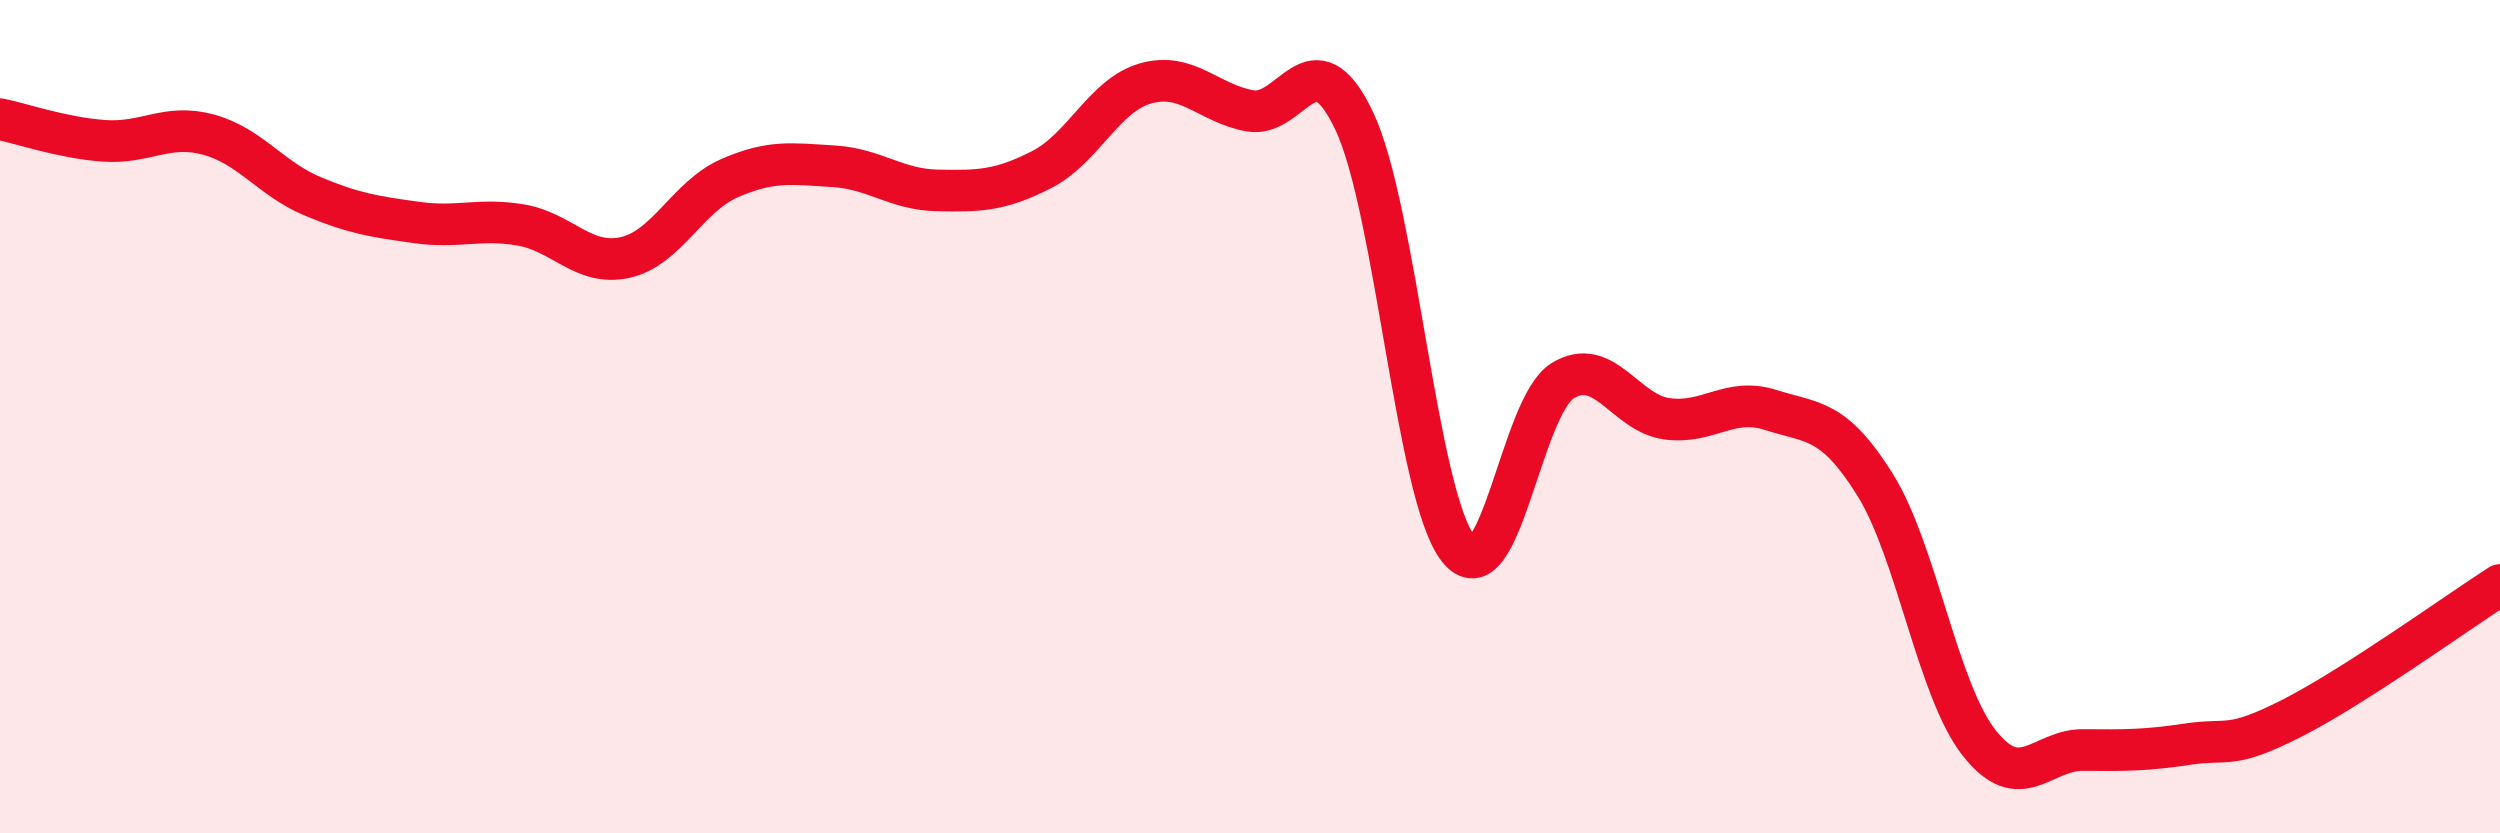 
    <svg width="60" height="20" viewBox="0 0 60 20" xmlns="http://www.w3.org/2000/svg">
      <path
        d="M 0,2.86 C 0.5,2.96 1.5,3.31 2.5,3.38 C 3.5,3.45 4,2.96 5,3.23 C 6,3.5 6.5,4.29 7.5,4.71 C 8.5,5.13 9,5.2 10,5.34 C 11,5.48 11.5,5.23 12.5,5.4 C 13.5,5.57 14,6.4 15,6.18 C 16,5.96 16.5,4.72 17.5,4.28 C 18.5,3.84 19,3.93 20,3.99 C 21,4.05 21.5,4.55 22.5,4.57 C 23.5,4.59 24,4.58 25,4.07 C 26,3.56 26.5,2.28 27.5,2 C 28.5,1.72 29,2.48 30,2.66 C 31,2.84 31.5,0.8 32.5,2.9 C 33.5,5 34,11.92 35,13.17 C 36,14.42 36.5,9.76 37.5,9.14 C 38.5,8.52 39,9.91 40,10.05 C 41,10.19 41.5,9.52 42.5,9.84 C 43.5,10.16 44,10.03 45,11.63 C 46,13.23 46.5,16.56 47.5,17.83 C 48.5,19.1 49,17.99 50,18 C 51,18.01 51.5,18.01 52.5,17.86 C 53.5,17.71 53.5,18 55,17.24 C 56.5,16.48 59,14.68 60,14.04L60 20L0 20Z"
        fill="#EB0A25"
        opacity="0.1"
        stroke-linecap="round"
        stroke-linejoin="round"
      />
      <path
        d="M 0,2.86 C 0.5,2.96 1.5,3.31 2.5,3.38 C 3.5,3.45 4,2.96 5,3.23 C 6,3.5 6.5,4.29 7.5,4.71 C 8.5,5.13 9,5.2 10,5.34 C 11,5.48 11.5,5.23 12.5,5.4 C 13.5,5.57 14,6.4 15,6.18 C 16,5.96 16.5,4.72 17.5,4.28 C 18.5,3.84 19,3.93 20,3.99 C 21,4.05 21.5,4.55 22.5,4.57 C 23.5,4.59 24,4.58 25,4.07 C 26,3.56 26.5,2.28 27.5,2 C 28.5,1.72 29,2.48 30,2.66 C 31,2.84 31.5,0.8 32.5,2.9 C 33.5,5 34,11.92 35,13.17 C 36,14.42 36.5,9.76 37.5,9.14 C 38.5,8.52 39,9.91 40,10.05 C 41,10.19 41.5,9.52 42.5,9.84 C 43.5,10.16 44,10.03 45,11.63 C 46,13.23 46.5,16.56 47.5,17.83 C 48.5,19.1 49,17.99 50,18 C 51,18.01 51.5,18.01 52.5,17.86 C 53.5,17.71 53.5,18 55,17.24 C 56.5,16.48 59,14.68 60,14.04"
        stroke="#EB0A25"
        stroke-width="1"
        fill="none"
        stroke-linecap="round"
        stroke-linejoin="round"
      />
    </svg>
  